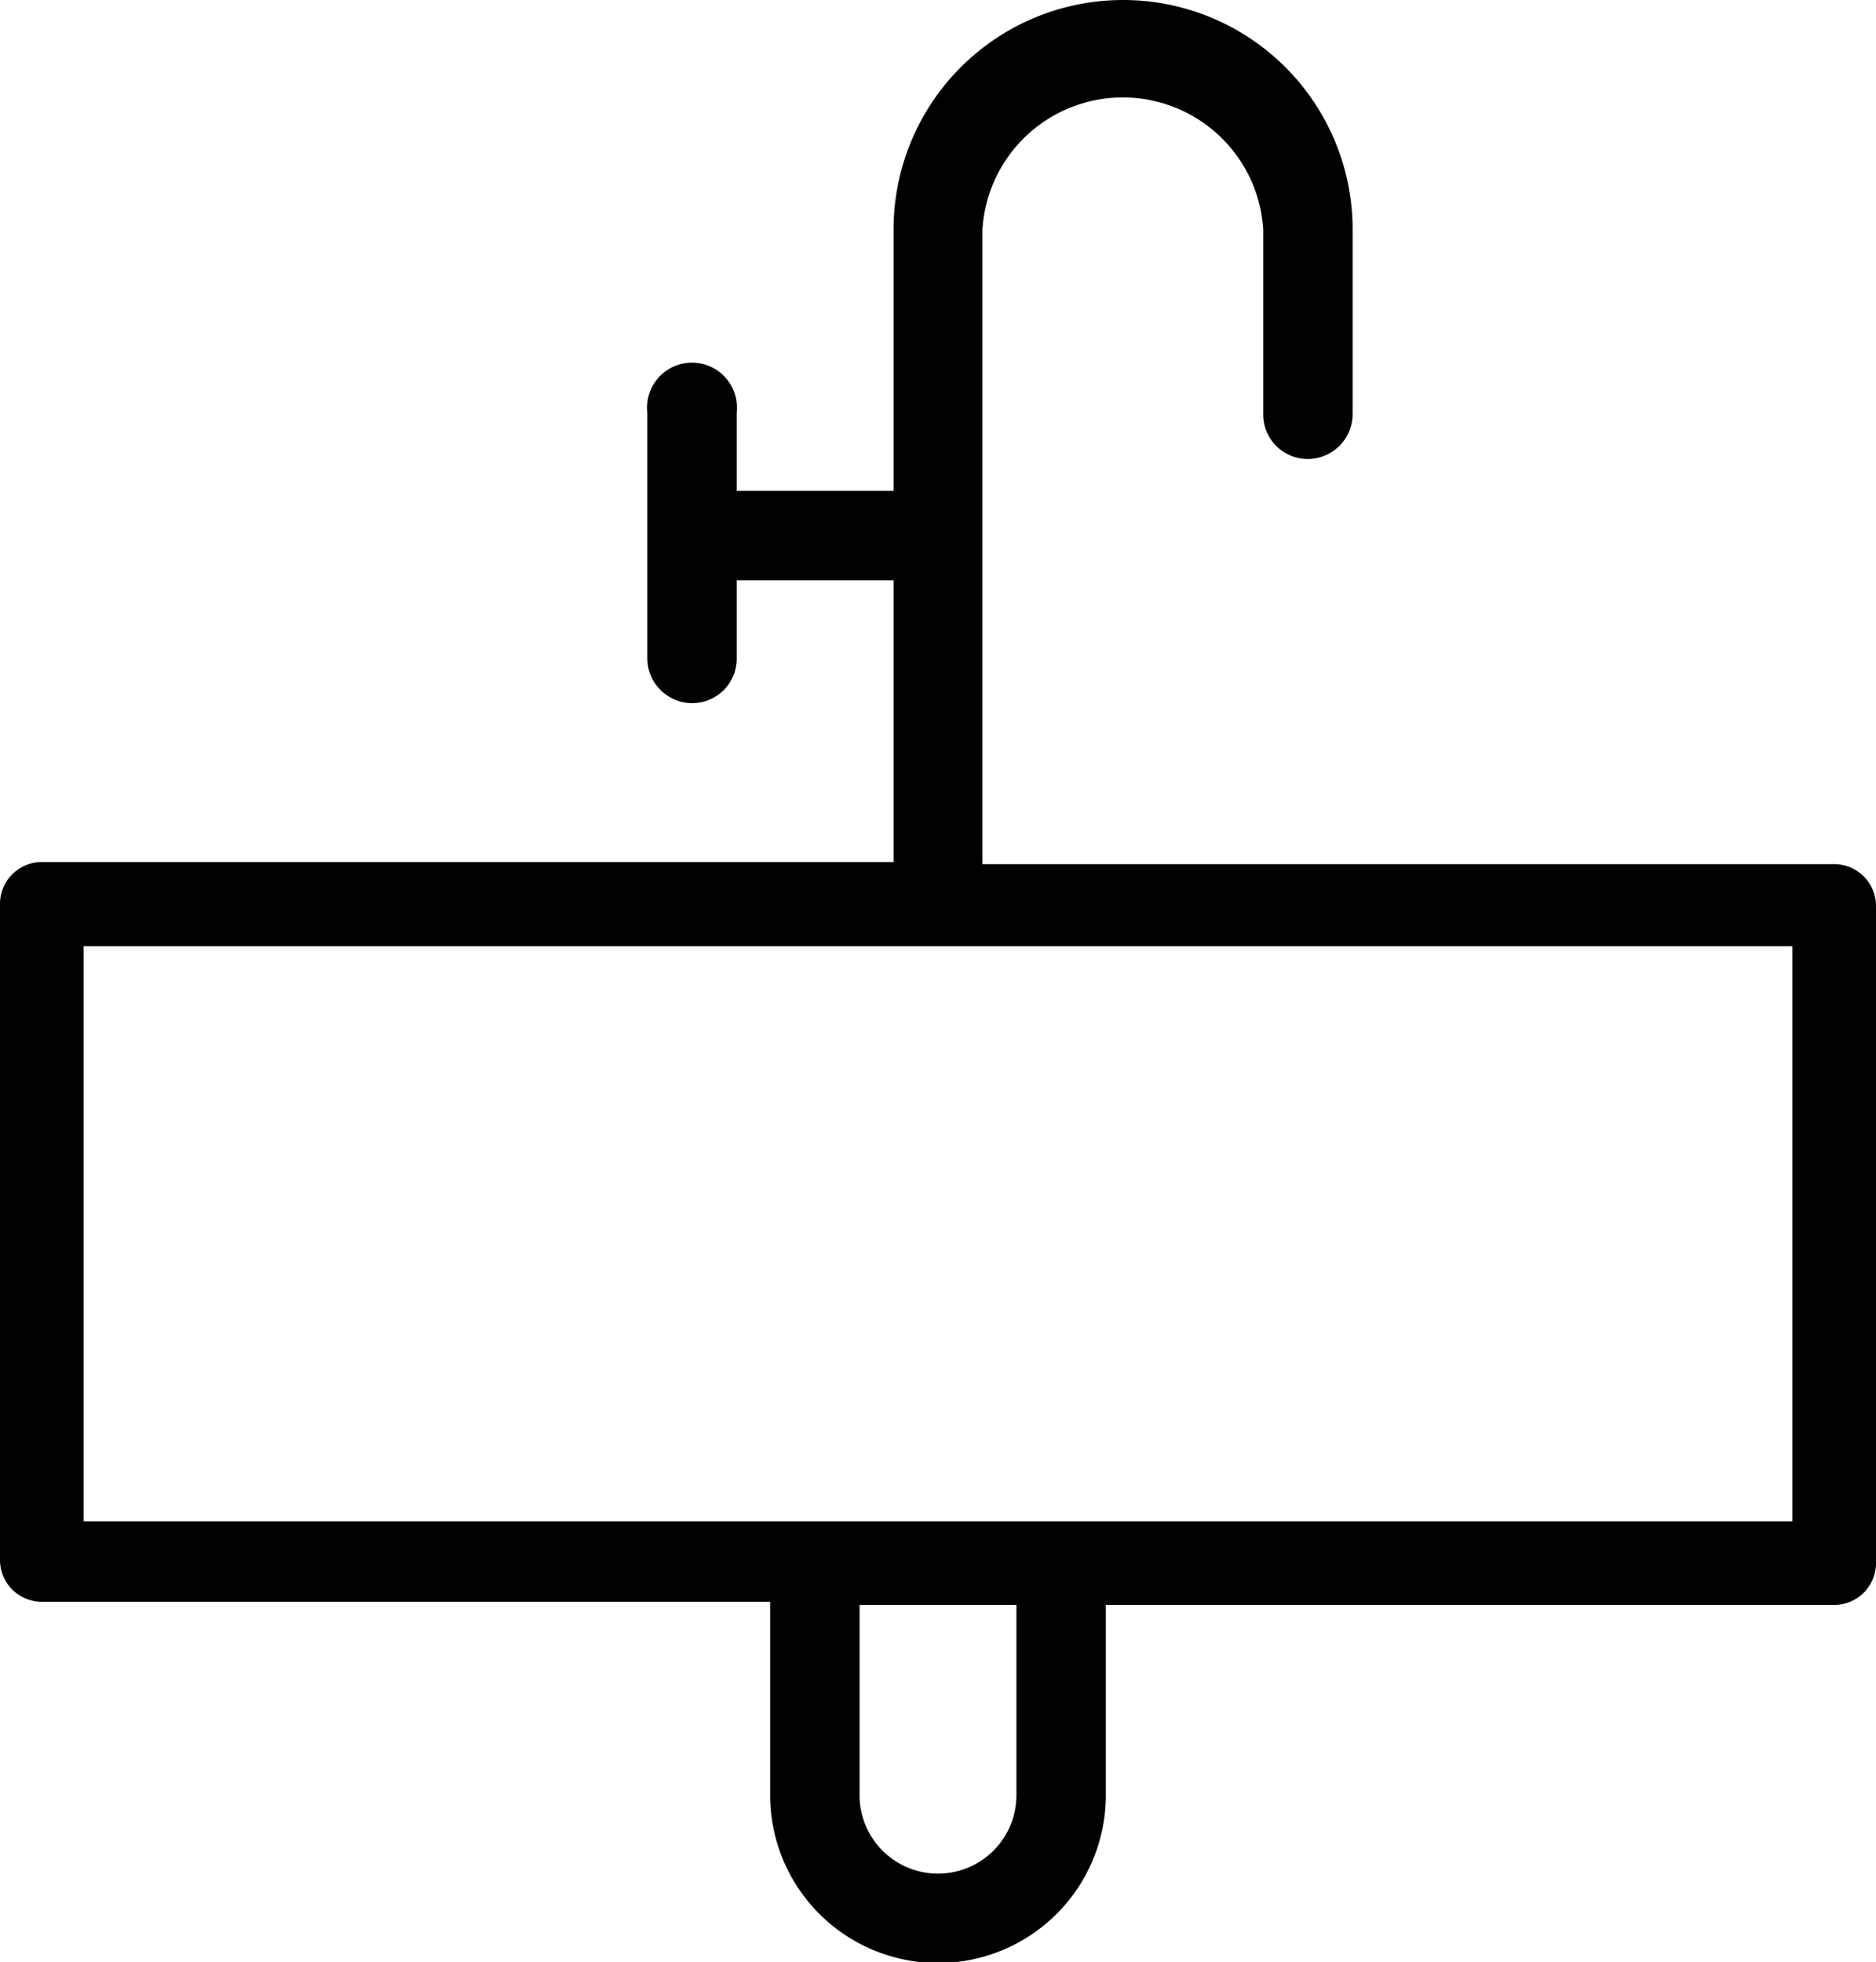 <?xml version="1.0"?>
<svg xmlns="http://www.w3.org/2000/svg" id="Ebene_1" data-name="Ebene 1" viewBox="0 0 35.88 37.53"><defs><style>.cls-1{fill:#010101;}</style></defs><path class="cls-1" d="M856.71,598.19H840.42V586.05a2.69,2.69,0,0,1,5.37,0v3.54a.85.85,0,0,0,.85.85.86.86,0,0,0,.86-.85v-3.54a4.39,4.39,0,0,0-8.78,0v5h-3v-1.5a.86.86,0,1,0-1.71,0v4.71a.86.86,0,0,0,.86.85.85.85,0,0,0,.85-.85v-1.5h3v5.39H822.43a.8.8,0,0,0-.8.8v12.55a.8.8,0,0,0,.8.8h13.93V616a3.21,3.21,0,1,0,6.42,0v-3.64h13.93a.8.8,0,0,0,.8-.8V599A.8.8,0,0,0,856.71,598.19ZM841.07,616a1.5,1.5,0,1,1-3,0v-3.64h3Zm14.84-5.24H823.23v-11h32.68Z" transform="translate(-821.63 -581.66)"/></svg>
